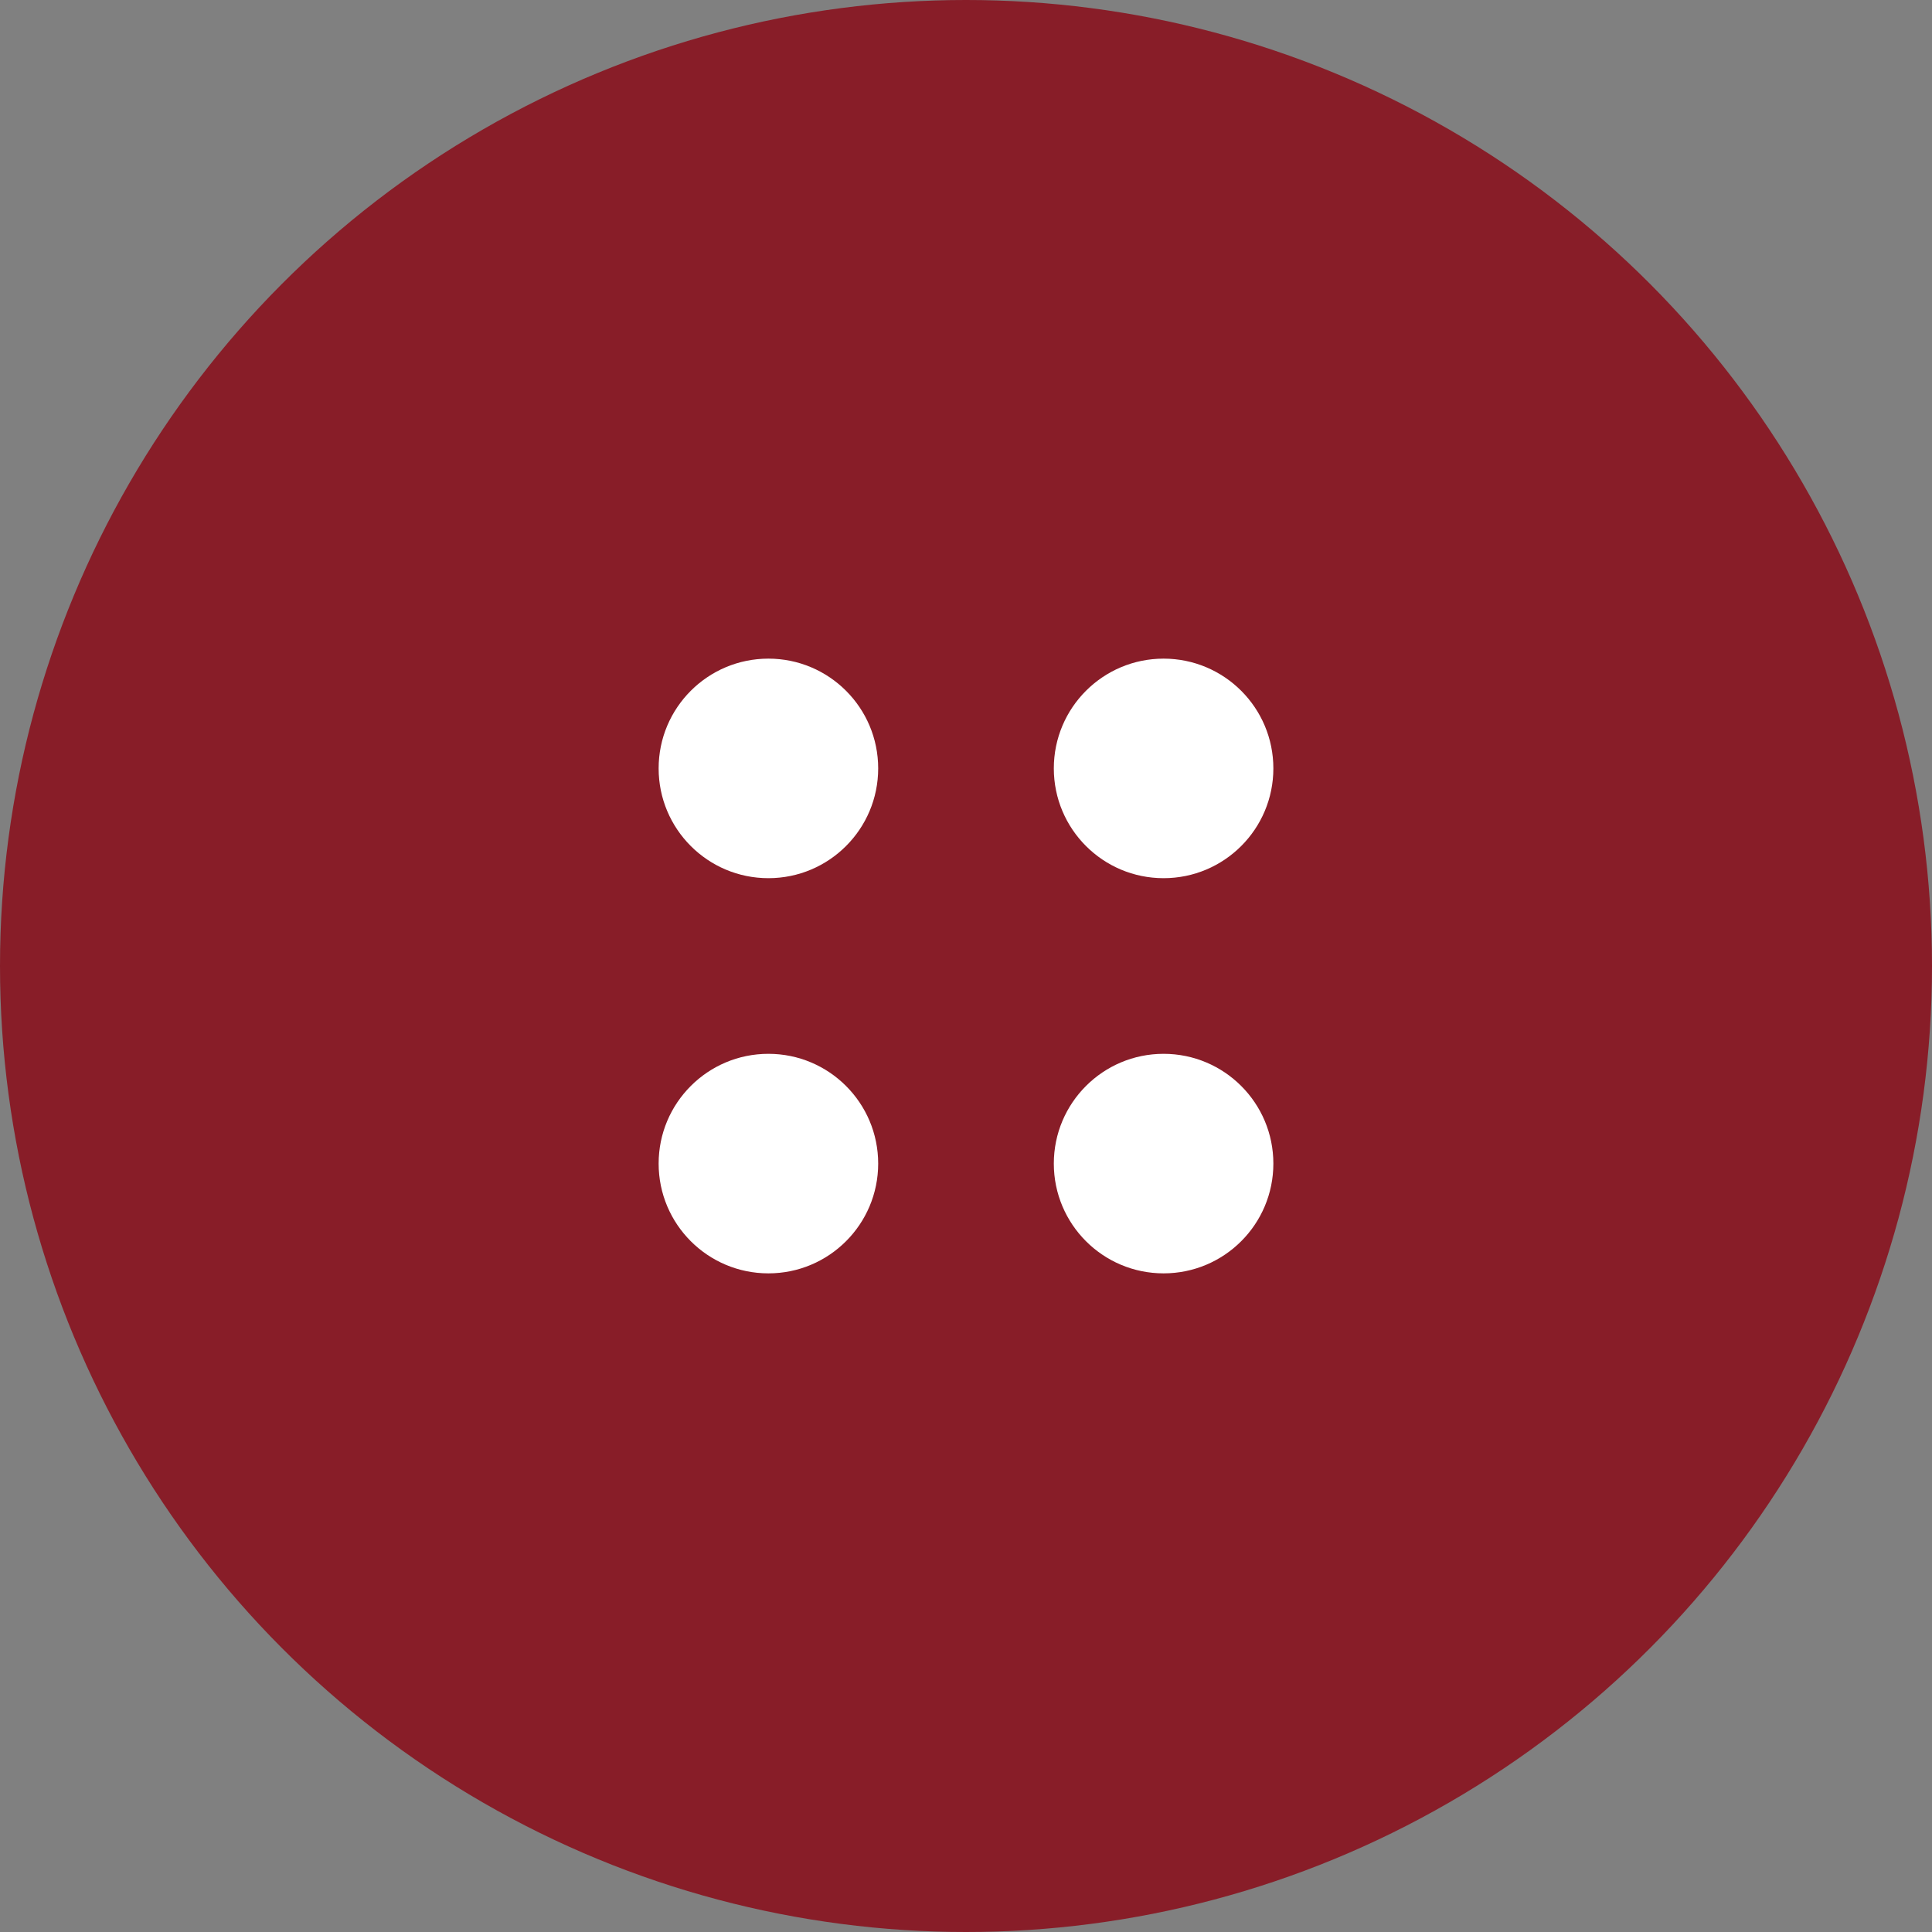 <?xml version="1.0" encoding="UTF-8"?> <svg xmlns="http://www.w3.org/2000/svg" width="44" height="44" viewBox="0 0 44 44" fill="none"><rect x="0" y="0" width="44" height="44" fill="#808080" stroke="none"/><circle cx="22" cy="22" r="22" fill="#881D28"></circle><circle cx="17.5" cy="17.5" r="2.5" fill="white"></circle><circle cx="26.5" cy="17.5" r="2.5" fill="white"></circle><circle cx="17.5" cy="26.5" r="2.5" fill="white"></circle><circle cx="26.5" cy="26.5" r="2.5" fill="white"></circle></svg> 